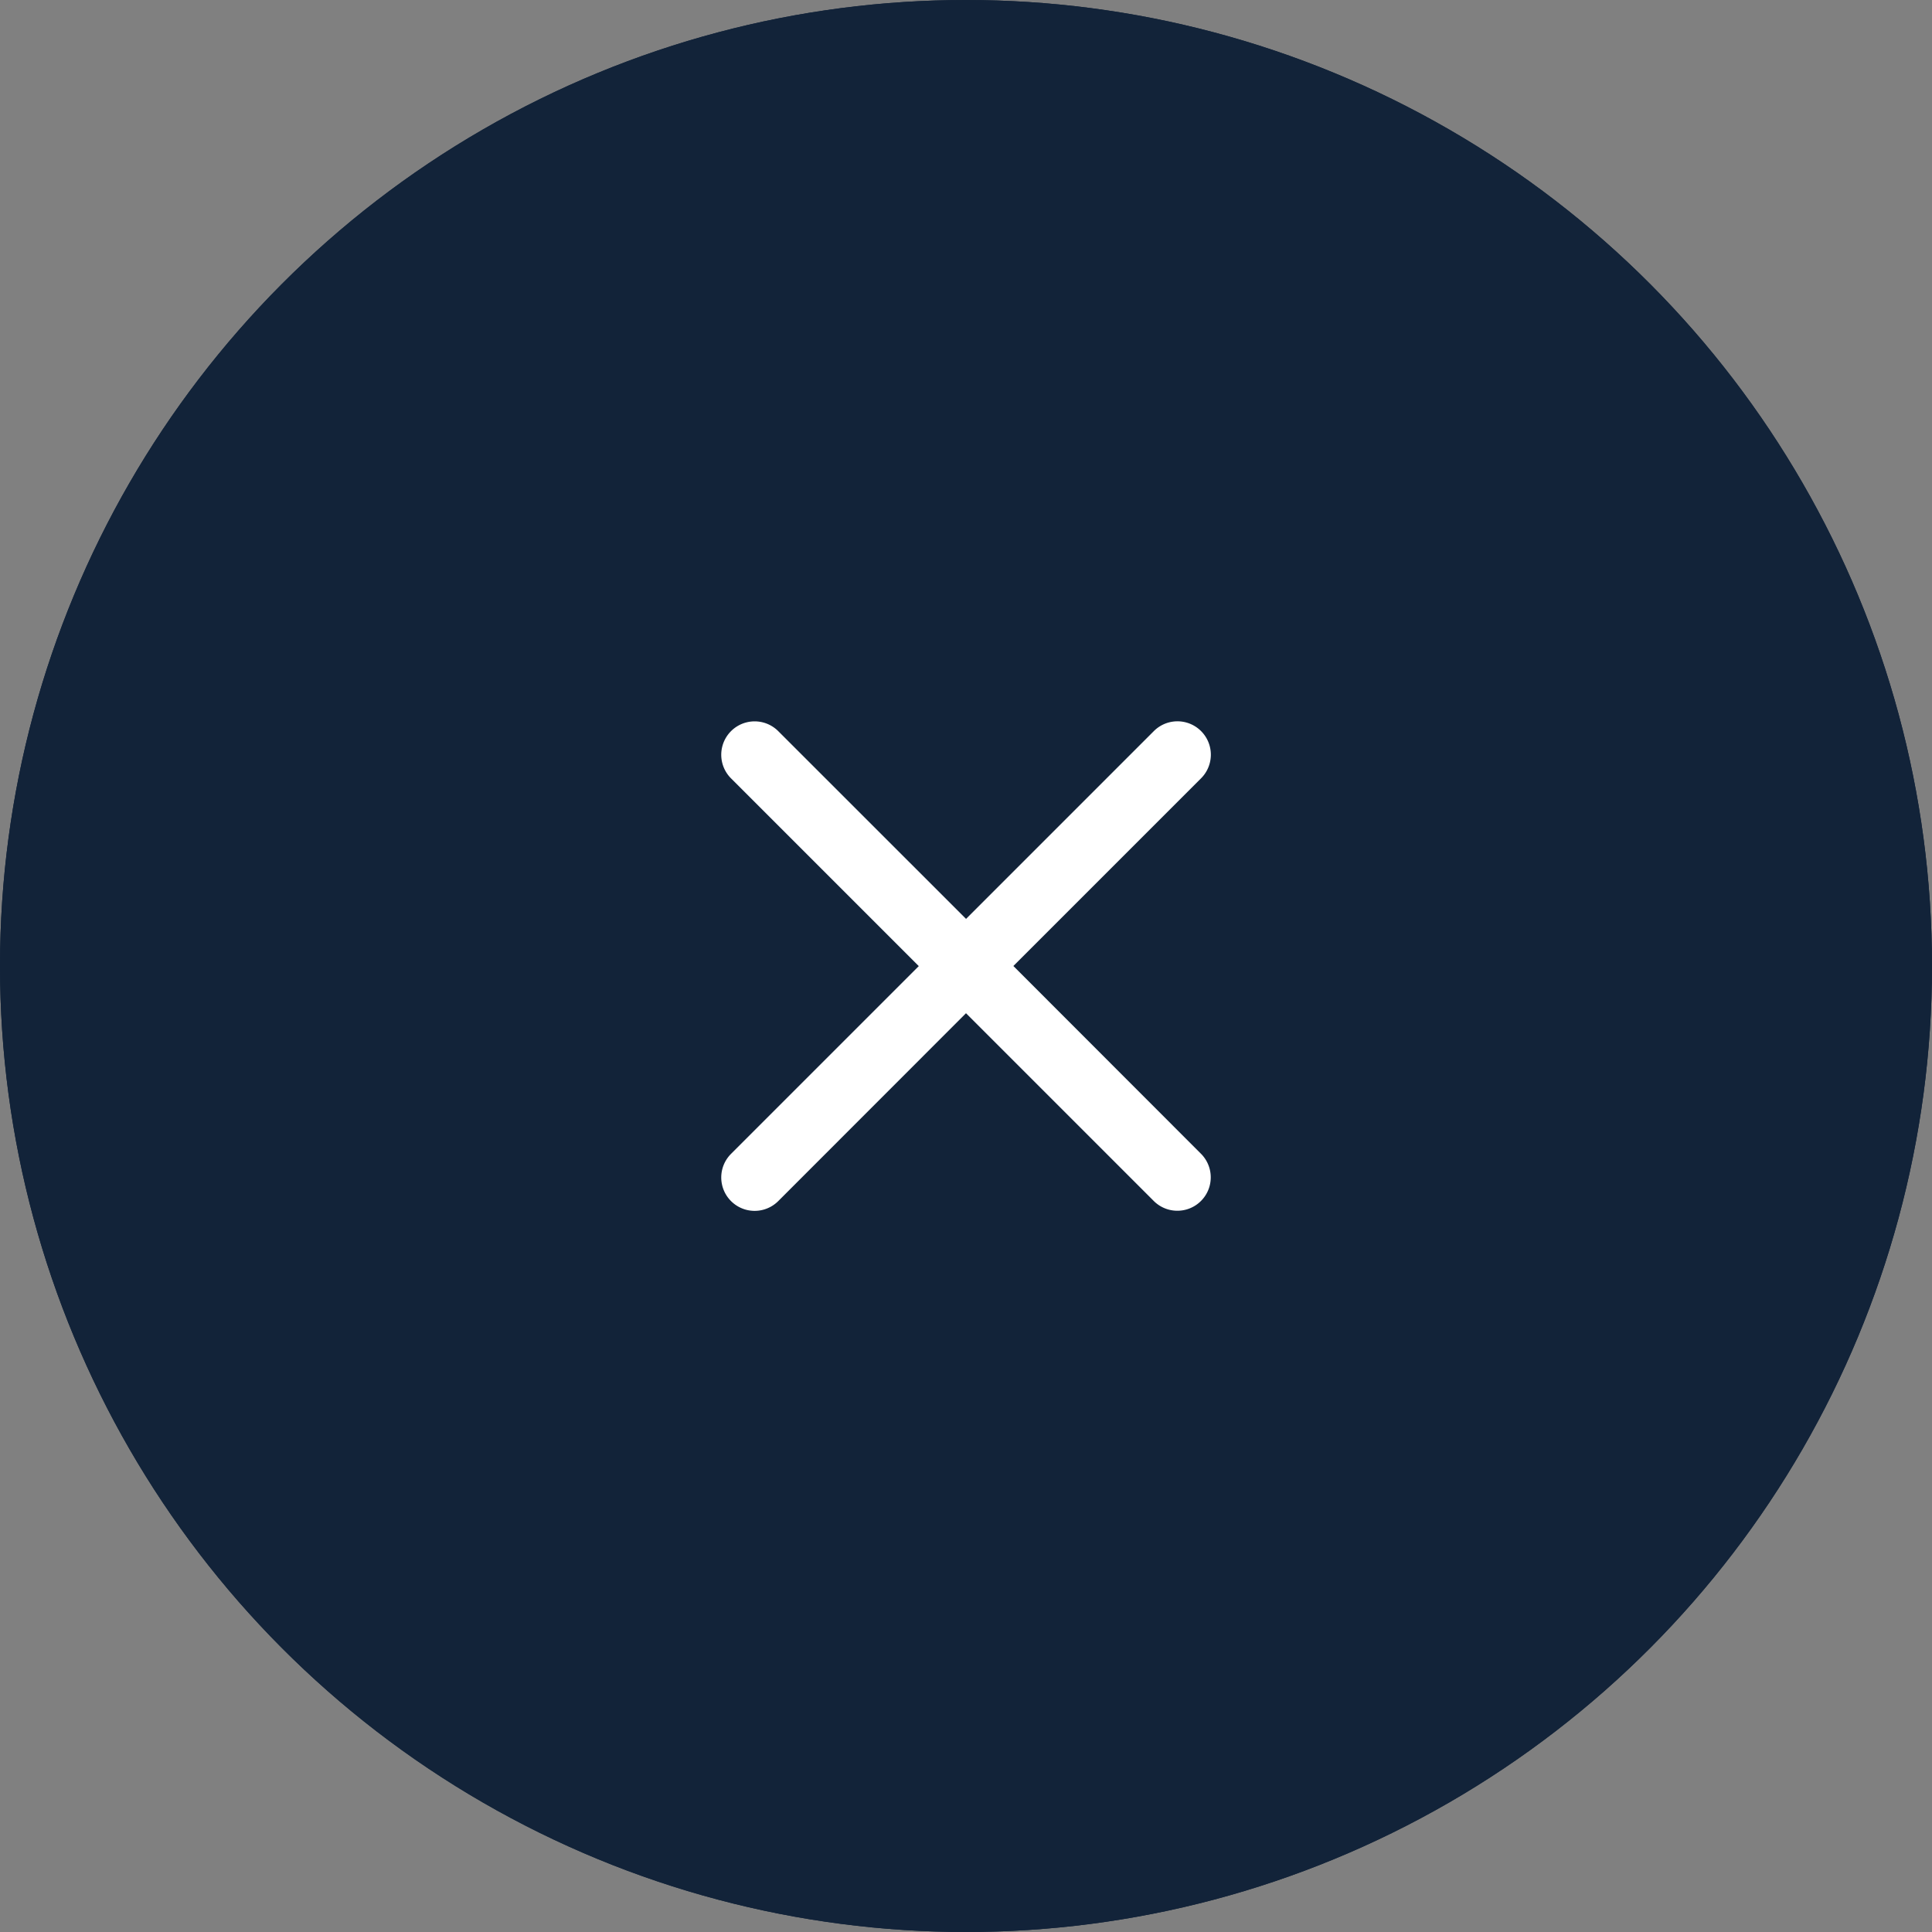 <svg xmlns="http://www.w3.org/2000/svg" width="50" height="50" viewBox="0 0 50 50">
  <rect x="0" y="0" width="50" height="50" fill="#808080" stroke="none"/>
  <g id="Group_453" data-name="Group 453" transform="translate(-168 -28)">
    <g id="Group_452" data-name="Group 452" transform="translate(-7 -4307)">
      <g id="Ellipse_14" data-name="Ellipse 14" transform="translate(175 4335)" fill="#122339" stroke="#122339" stroke-width="1">
        <circle cx="25" cy="25" r="25" stroke="none"/>
        <circle cx="25" cy="25" r="24.5" fill="none"/>
      </g>
    </g>
    <path id="Path_528" data-name="Path 528" d="M37.9,36.878l4.859-4.859A.864.864,0,1,0,41.534,30.8l-4.859,4.859-1.288-1.288L31.815,30.8a.864.864,0,1,0-1.222,1.222l4.859,4.859-4.859,4.859a.864.864,0,1,0,1.222,1.222L36.674,38.1l4.859,4.859a.864.864,0,1,0,1.222-1.222Z" transform="translate(156.326 16.122)" fill="#fff" fill-rule="evenodd"/>
  </g>
</svg>
